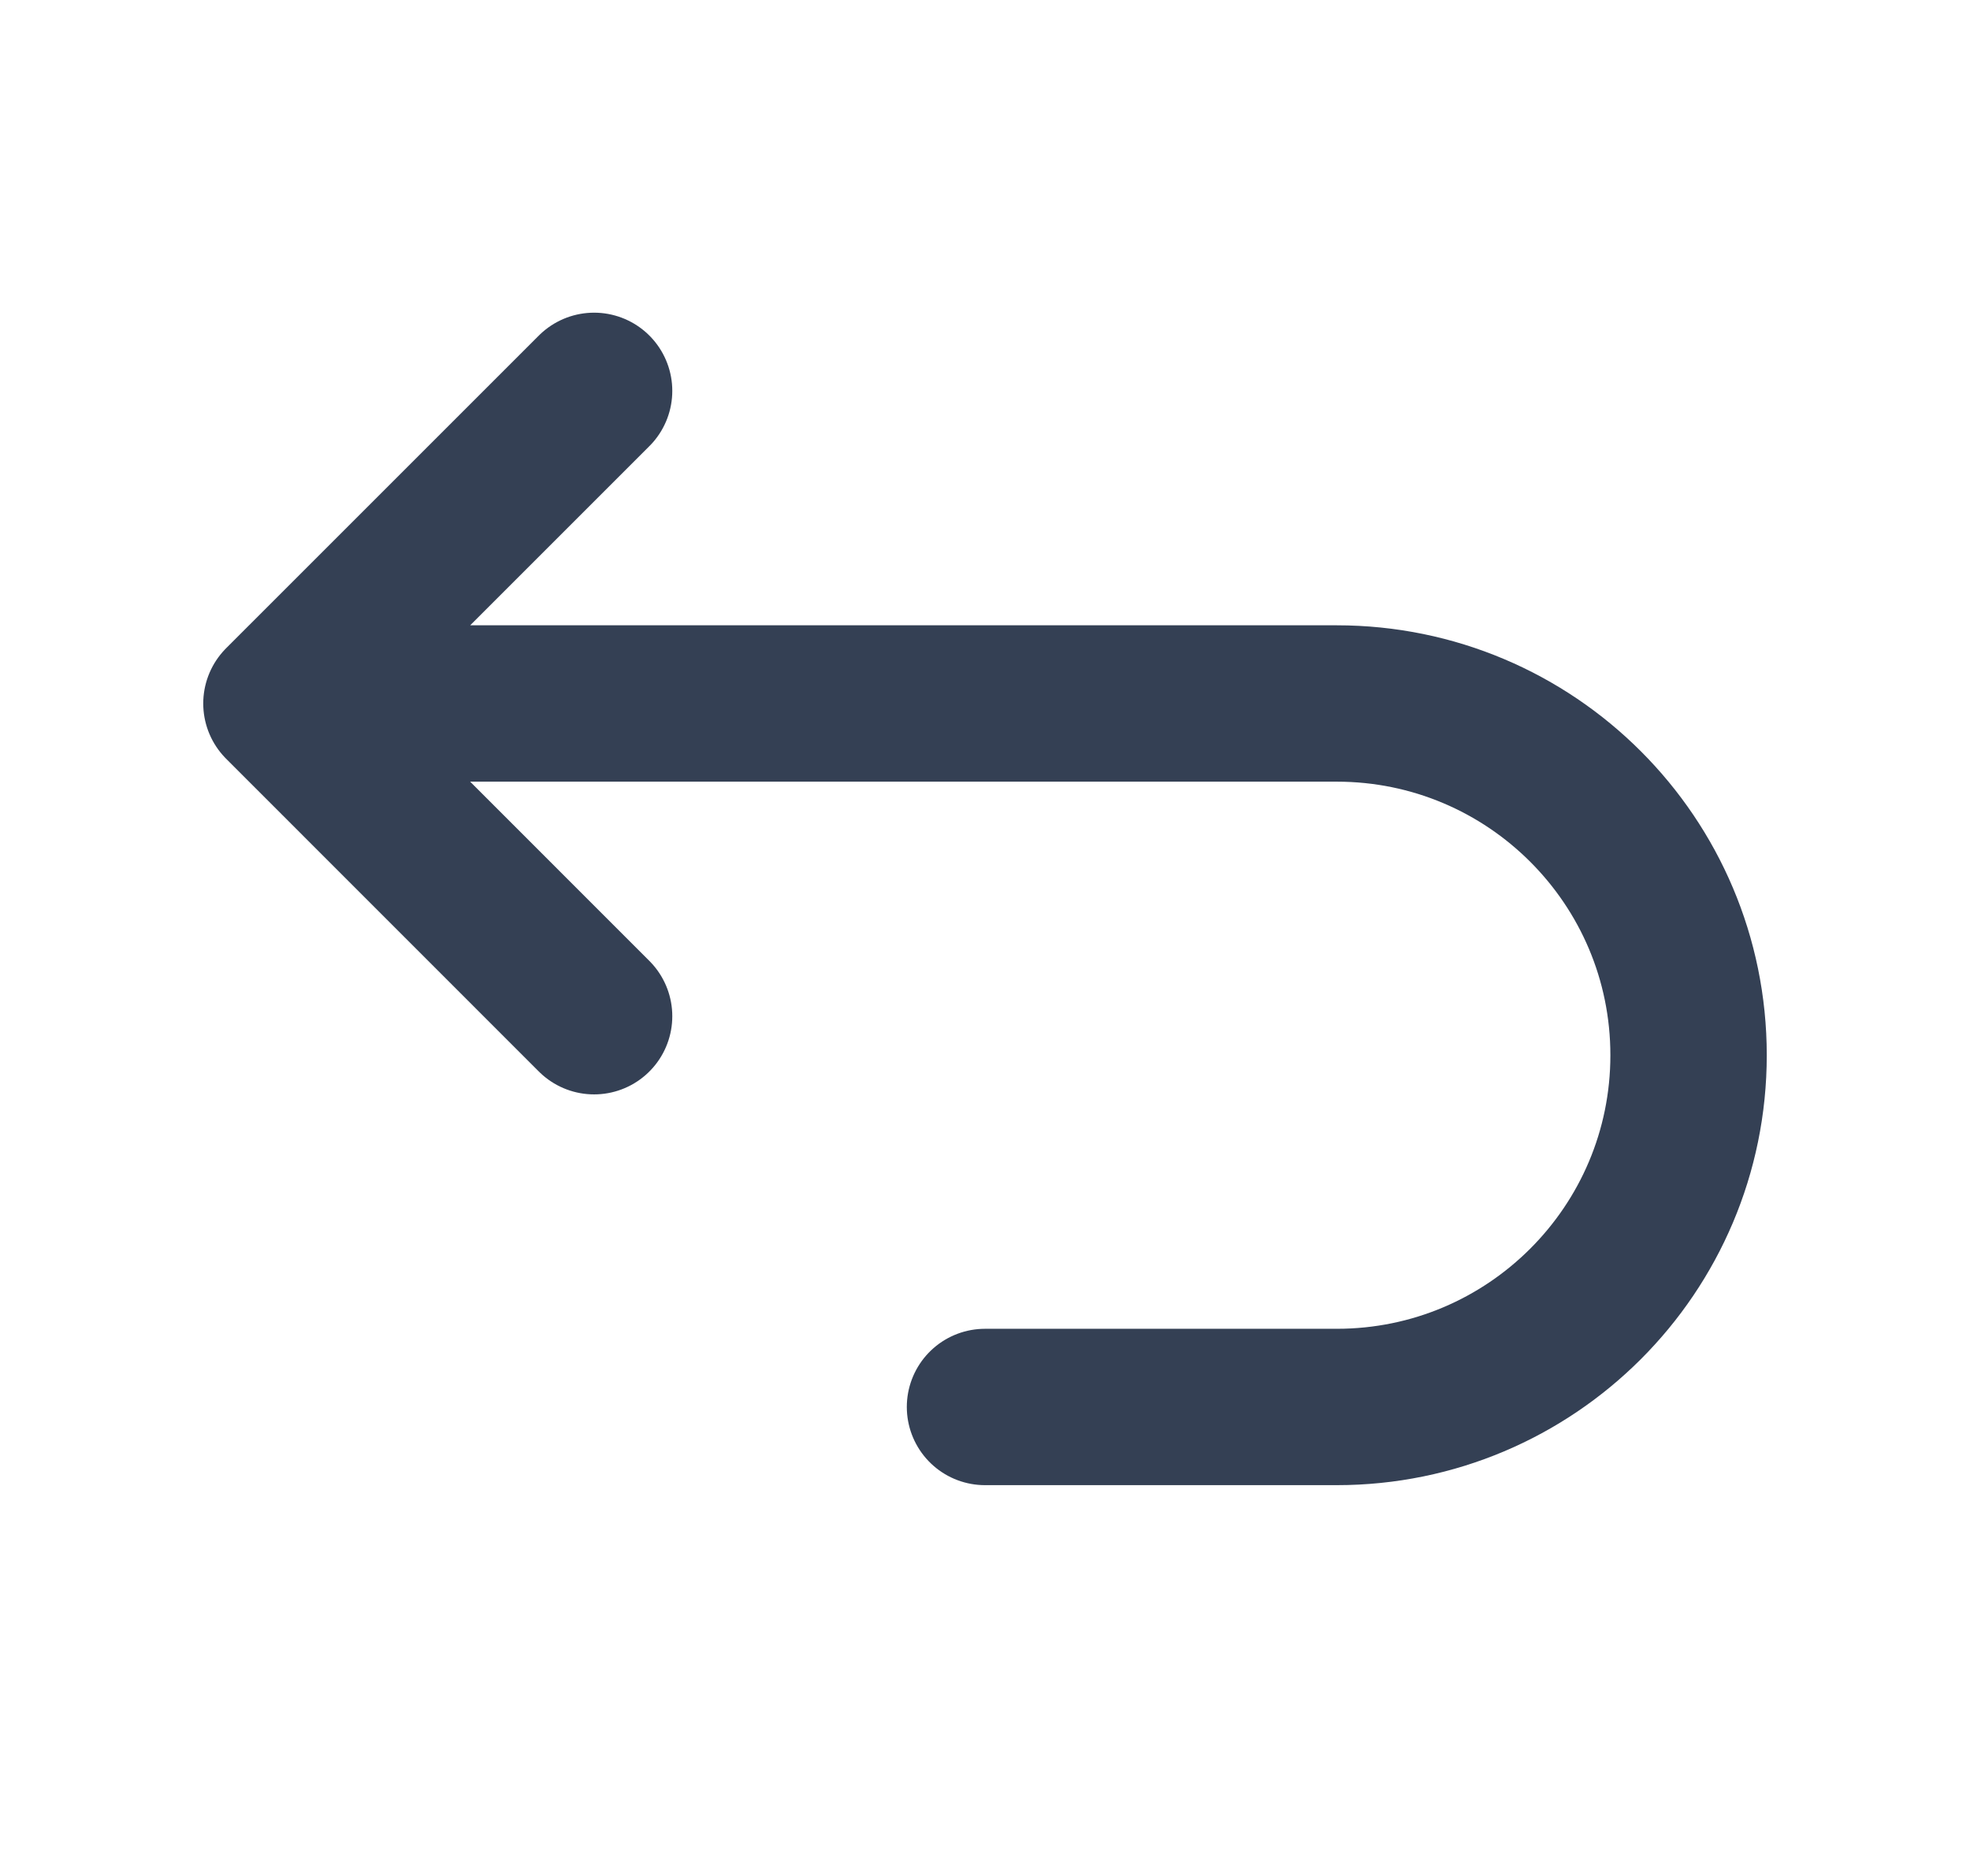<svg width="21" height="20" viewBox="0 0 21 20" fill="none" xmlns="http://www.w3.org/2000/svg">
<path d="M3 7.5H14.25C16.321 7.5 18 9.179 18 11.25C18 13.321 16.321 15 14.25 15H10.5M3 7.5L6.333 4.167M3 7.5L6.333 10.834" stroke="#344054" stroke-width="1.667" stroke-linecap="round" stroke-linejoin="round"/>
</svg>
